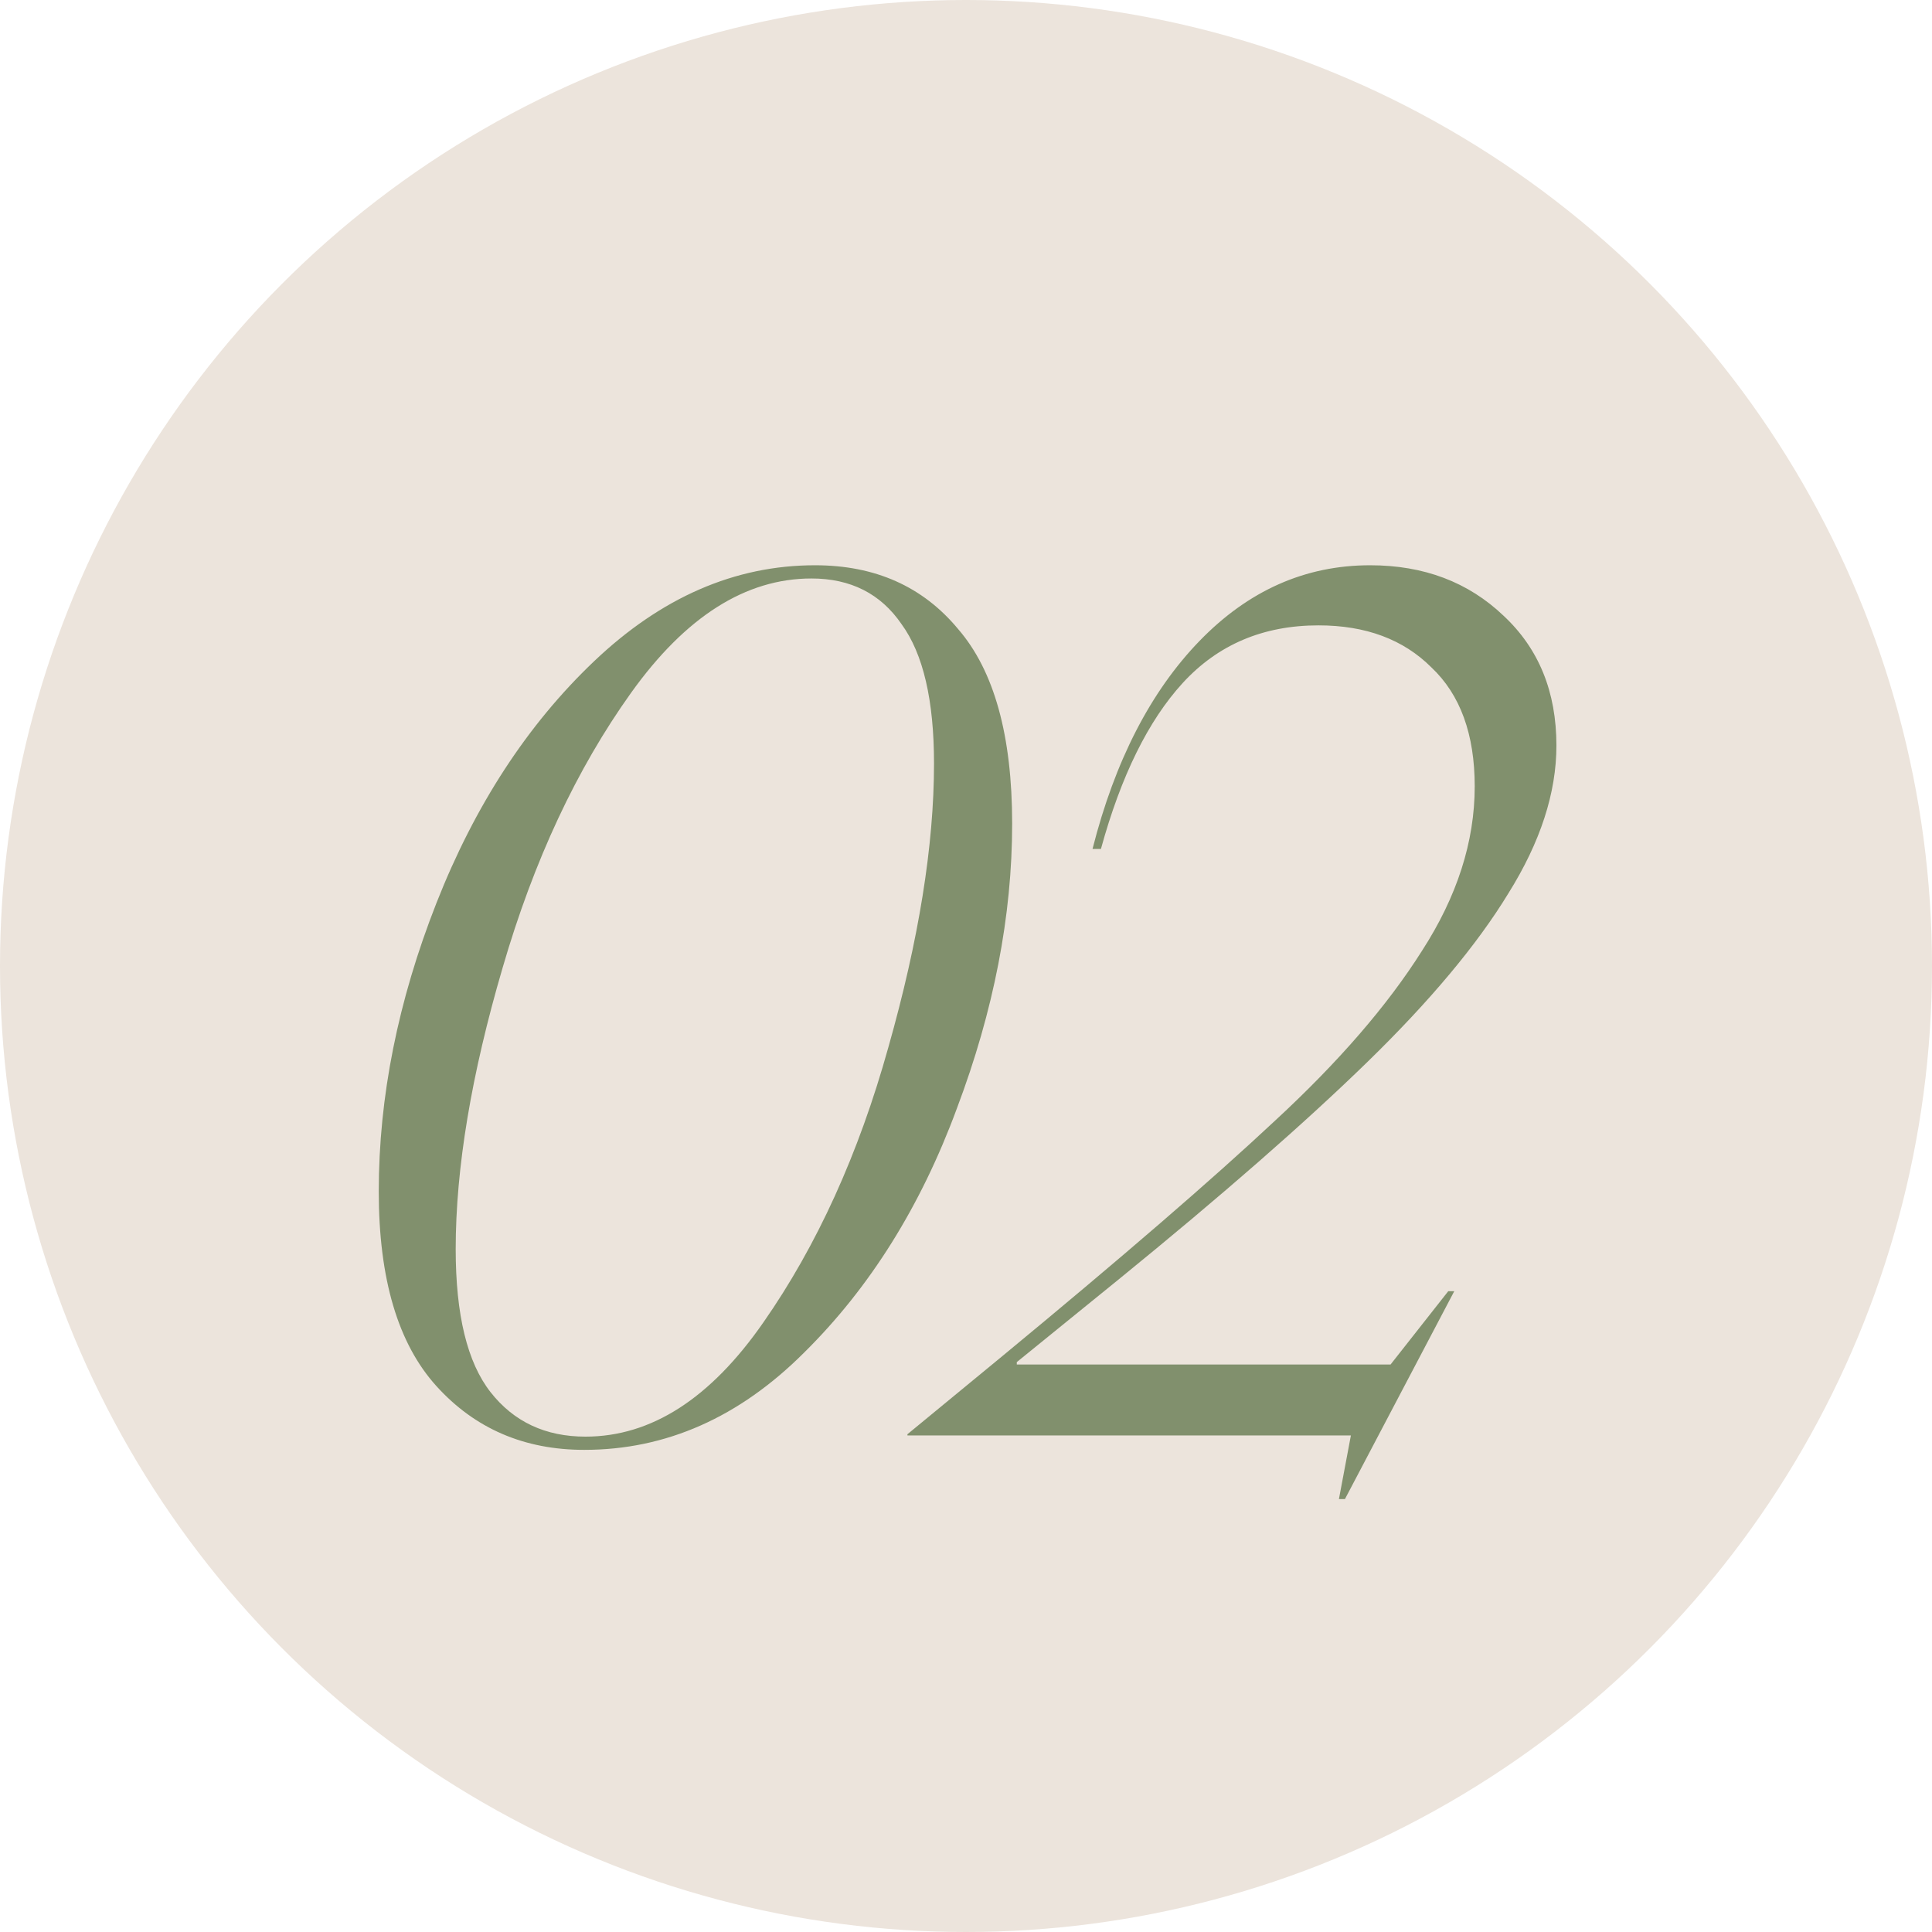<?xml version="1.0" encoding="UTF-8"?> <svg xmlns="http://www.w3.org/2000/svg" width="45" height="45" viewBox="0 0 45 45" fill="none"><circle cx="22.5" cy="22.5" r="22.5" fill="#ECE4DC"></circle><path d="M13.609 33.77C12.209 33.77 11.062 33.275 10.166 32.286C9.27 31.297 8.822 29.785 8.822 27.751C8.822 25.549 9.27 23.309 10.166 21.032C11.062 18.756 12.284 16.88 13.833 15.406C15.401 13.913 17.118 13.166 18.984 13.166C20.384 13.166 21.494 13.661 22.315 14.65C23.155 15.62 23.575 17.132 23.575 19.185C23.575 21.331 23.146 23.543 22.287 25.819C21.447 28.096 20.262 29.99 18.732 31.502C17.22 33.014 15.513 33.77 13.609 33.77ZM10.614 29.095C10.614 30.625 10.884 31.735 11.426 32.426C11.967 33.116 12.704 33.462 13.637 33.462C15.167 33.462 16.548 32.575 17.78 30.802C19.03 29.011 20.001 26.874 20.692 24.392C21.401 21.891 21.755 19.689 21.755 17.785C21.755 16.311 21.503 15.229 20.999 14.538C20.514 13.829 19.814 13.474 18.9 13.474C17.37 13.474 15.97 14.361 14.701 16.134C13.432 17.907 12.433 20.043 11.706 22.544C10.978 25.026 10.614 27.21 10.614 29.095ZM25.447 19.773C25.969 17.72 26.8 16.106 27.938 14.93C29.077 13.754 30.402 13.166 31.913 13.166C33.164 13.166 34.2 13.558 35.021 14.342C35.842 15.107 36.252 16.115 36.252 17.365C36.252 18.466 35.879 19.614 35.133 20.808C34.405 22.003 33.313 23.309 31.857 24.728C30.402 26.146 28.47 27.835 26.063 29.794L23.683 31.726V31.782H32.389L33.733 30.074H33.873L31.326 34.917H31.186L31.465 33.434H21.136V33.406L23.347 31.586C26.128 29.291 28.246 27.462 29.702 26.099C31.176 24.737 32.315 23.421 33.117 22.152C33.938 20.883 34.349 19.605 34.349 18.317C34.349 17.104 34.013 16.18 33.341 15.546C32.688 14.893 31.811 14.566 30.71 14.566C29.422 14.566 28.367 15.014 27.546 15.91C26.744 16.787 26.109 18.075 25.643 19.773H25.447Z" fill="#81906D"></path></svg> 